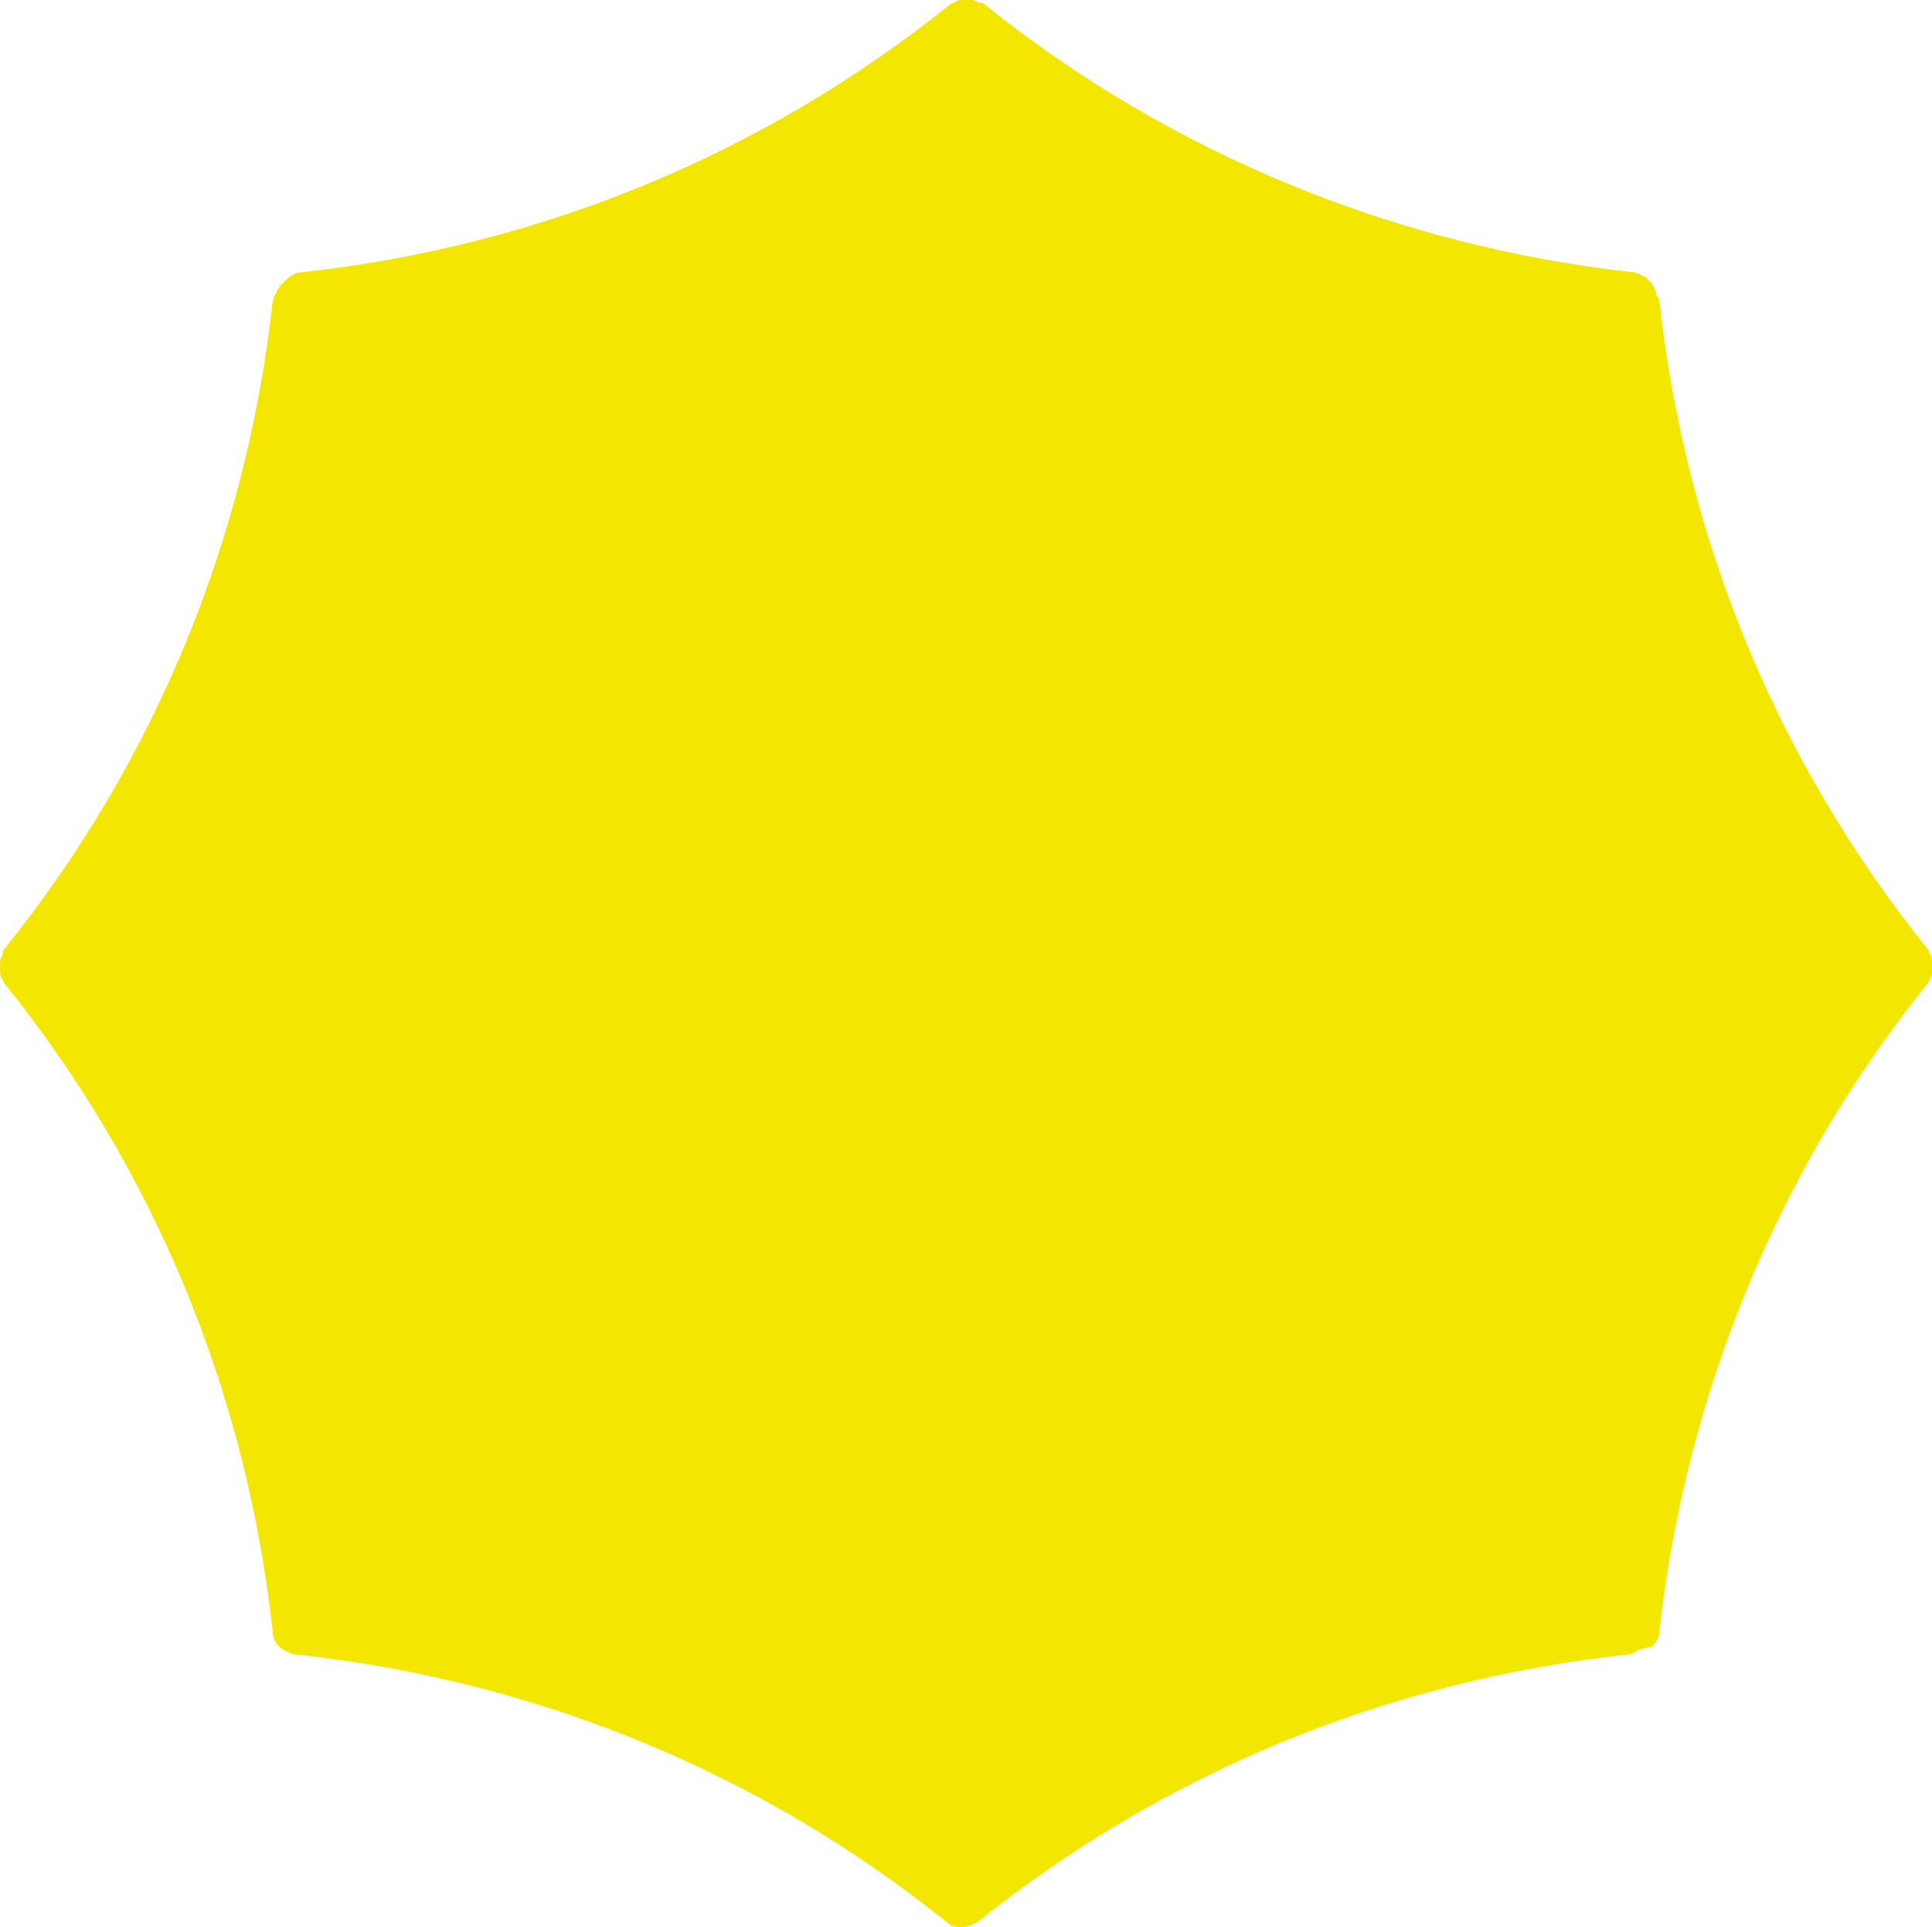 <svg xmlns="http://www.w3.org/2000/svg" width="360" height="359" viewBox="0 0 360 359" fill="none"><g clip-path="url(#clip0_810_835)"><path d="M360 180.966V179.014C360 178.529 360 178.038 359.514 177.553C359.514 177.553 359.514 177.067 359.027 176.577C331.183 141.945 314.088 100.482 309.206 56.096C309.206 55.773 309.044 55.447 308.719 55.12C308.233 52.683 306.765 51.217 304.324 50.731C260.362 45.852 218.354 28.781 183.673 0.98C183.673 0.98 183.186 0.495 182.695 0.495C182.209 0.495 181.718 0.009 181.232 0.009H179.277C178.791 0.009 178.3 0.009 177.814 0.495C177.814 0.495 177.327 0.495 176.836 0.98C142.155 28.786 100.634 45.856 56.185 50.731C54.721 50.731 53.744 51.707 52.767 52.683C51.789 53.659 51.303 54.635 50.812 56.096C45.926 100.482 28.831 141.945 0.991 176.577C0.991 176.577 0.504 177.063 0.504 177.553C0.504 178.038 0.018 178.529 0.018 179.014V180.966C0.018 181.452 0.018 181.942 0.504 182.428C0.504 182.428 0.504 182.913 0.991 183.403C28.835 218.035 45.931 259.498 50.812 303.884C50.812 306.322 52.767 307.788 55.208 308.273H55.694C100.143 313.153 141.665 330.223 176.346 358.024C177.323 359 178.3 359 179.277 359C180.254 359 181.232 358.514 182.209 358.024C216.89 330.219 258.412 313.148 302.86 308.273C303.838 308.273 304.815 307.788 305.301 307.297L307.742 306.812L308.229 306.326C308.715 305.84 309.206 304.864 309.206 303.889C314.092 259.988 331.187 218.04 359.027 183.408C359.027 183.408 359.514 182.922 359.514 182.432C360 181.946 360 181.456 360 180.971V180.966Z" fill="#F3E600"></path></g><defs><clipPath id="clip0_810_835"><rect width="360" height="359" fill="white"></rect></clipPath></defs></svg>